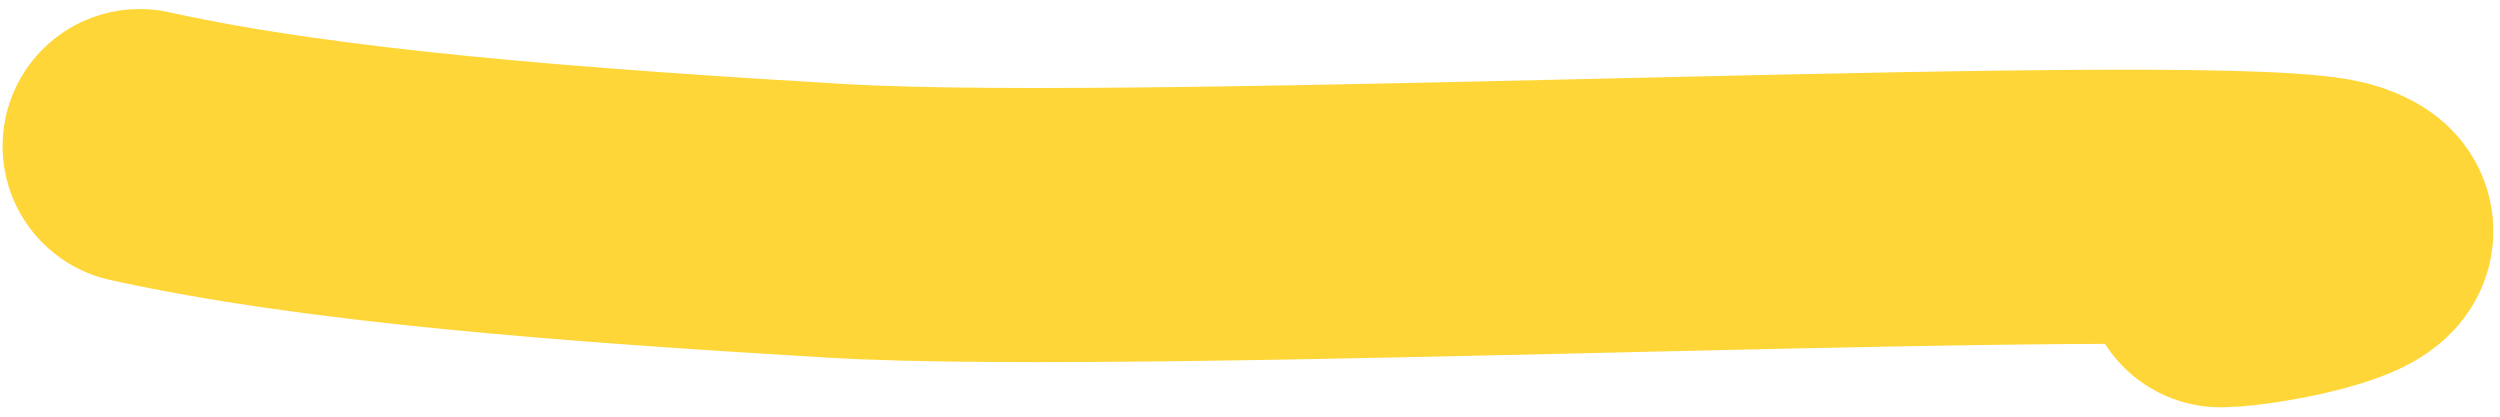 <?xml version="1.0" encoding="UTF-8"?> <svg xmlns="http://www.w3.org/2000/svg" width="228" height="38" viewBox="0 0 228 38" fill="none"> <path d="M12.737 13.325C29.428 17.027 52.688 18.741 76.253 20.139C106.125 21.912 204.268 16.836 213.164 19.817C219.678 22 205.954 24.642 202.521 24.646" stroke="#FFCB05" stroke-opacity="0.8" stroke-width="25" stroke-linecap="round" stroke-linejoin="round"></path> </svg> 